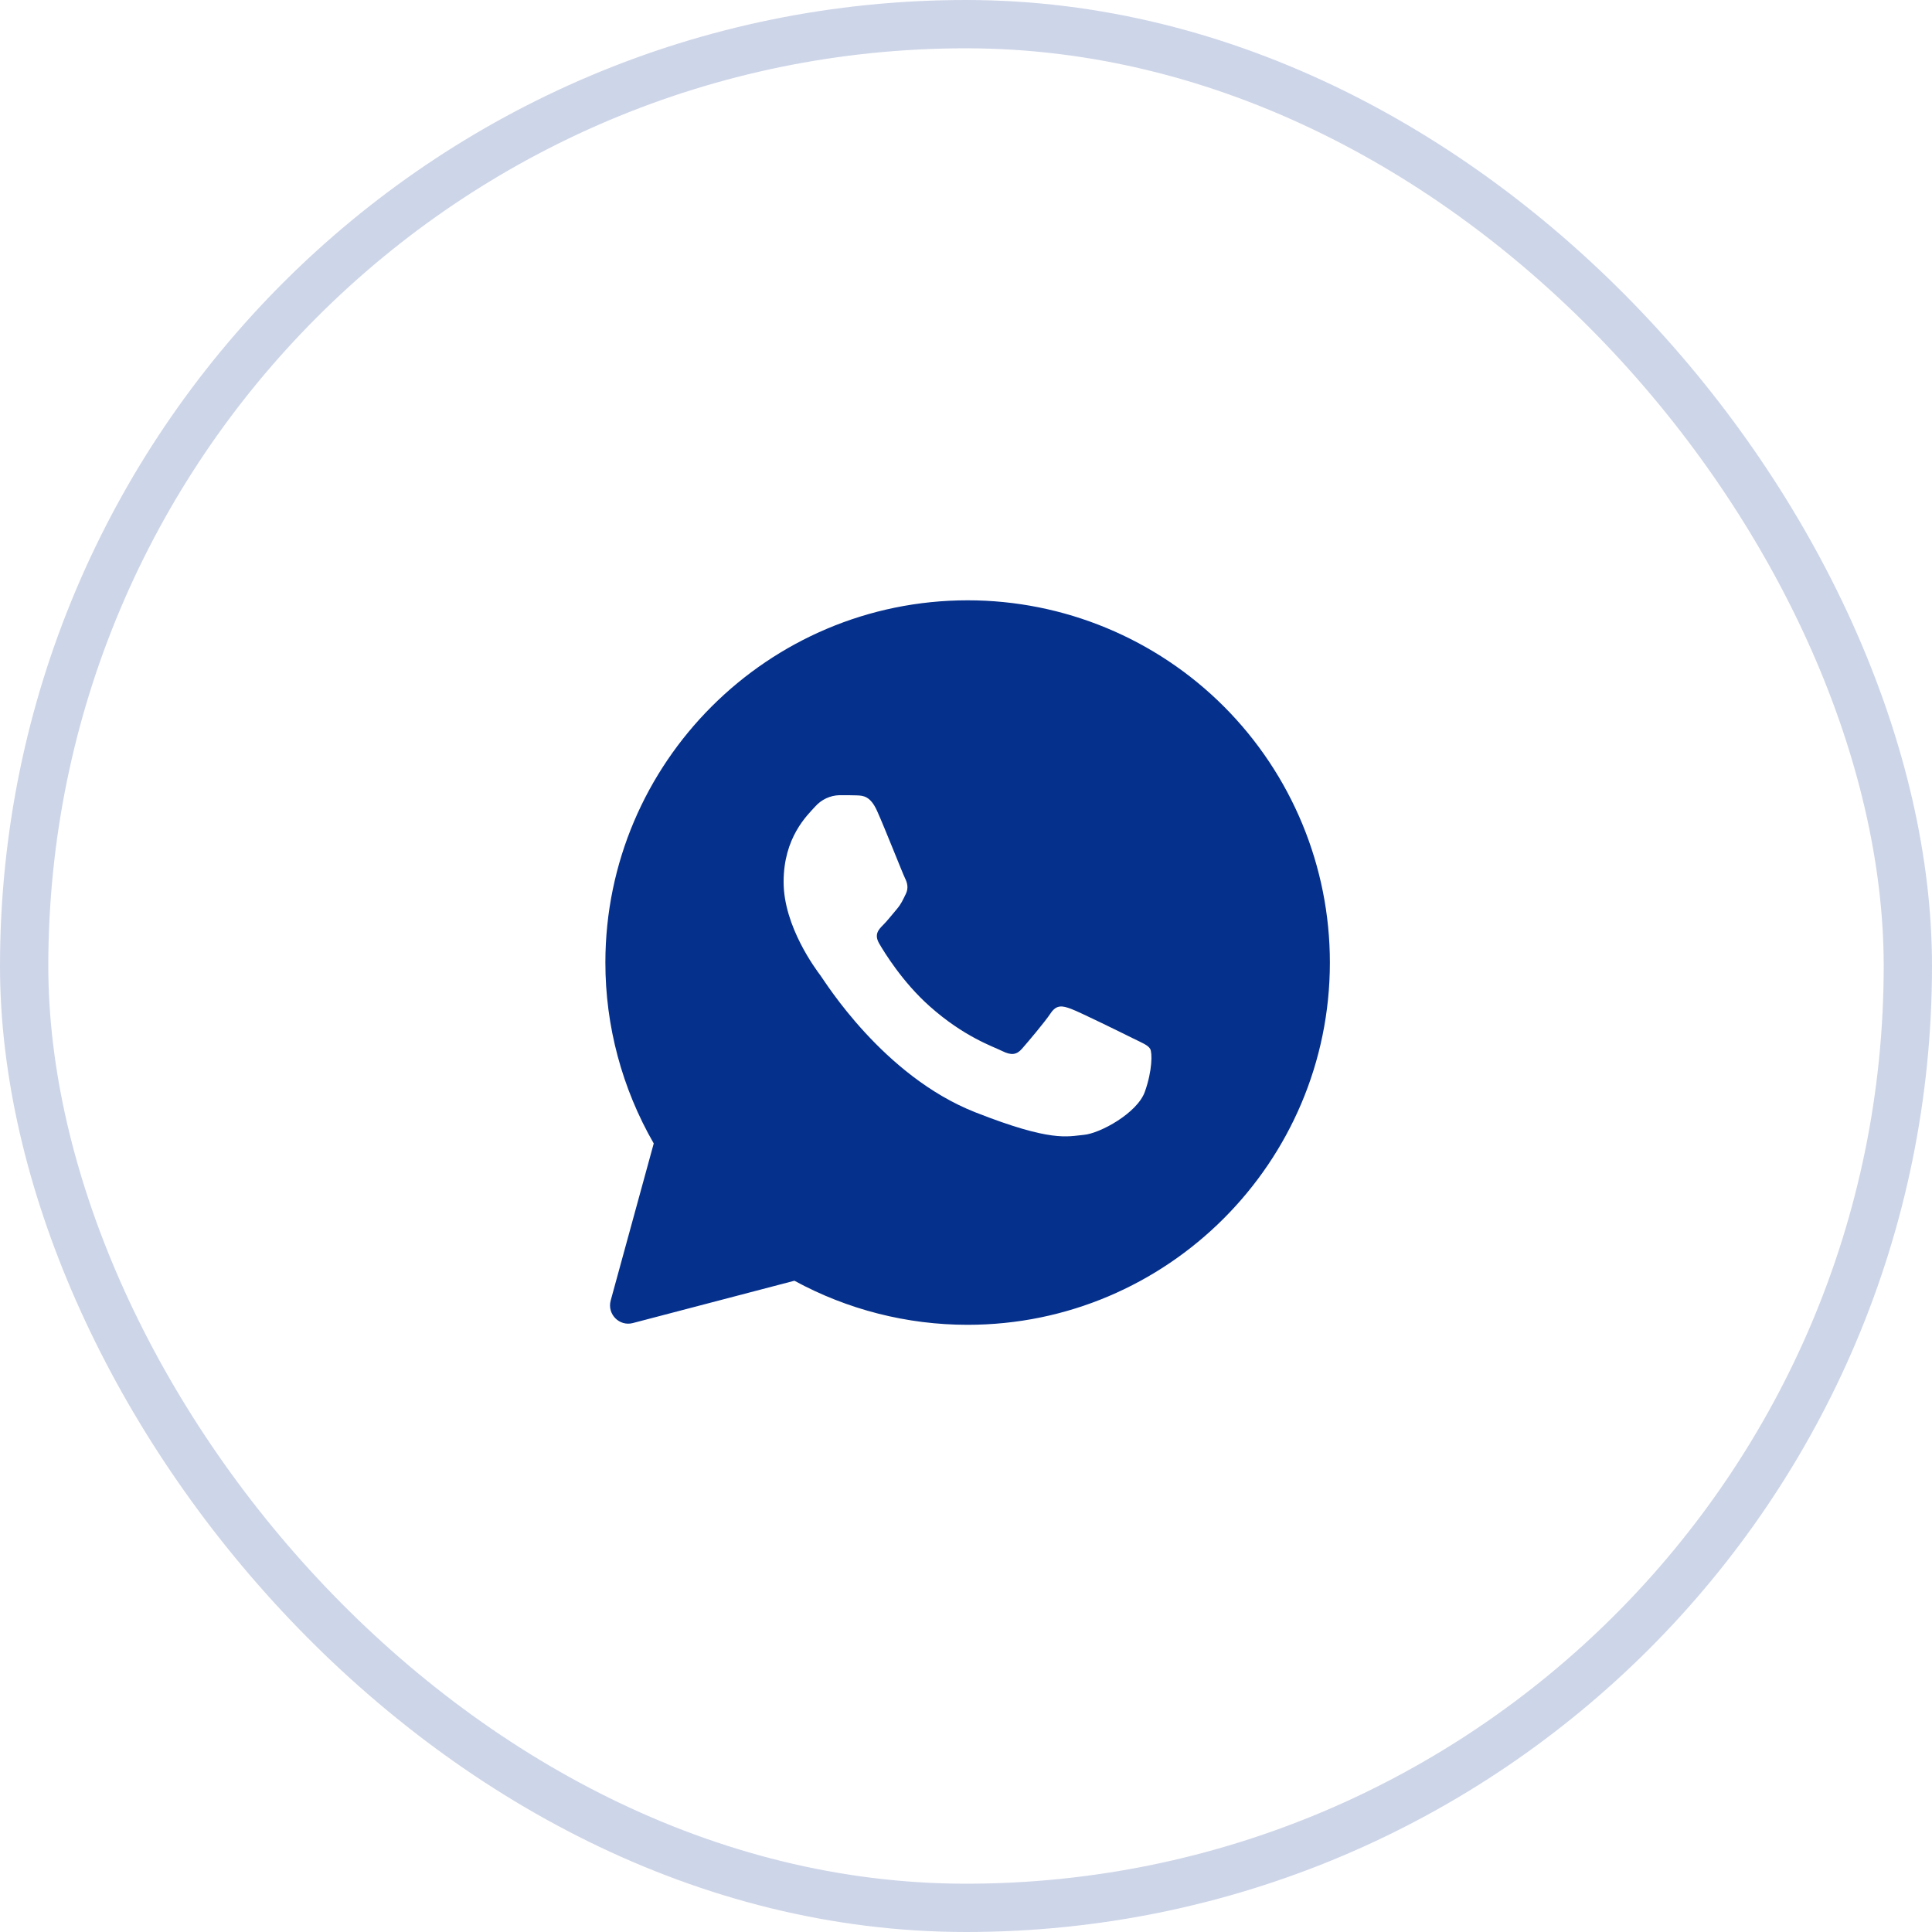 <?xml version="1.0" encoding="UTF-8"?> <svg xmlns="http://www.w3.org/2000/svg" width="32" height="32" viewBox="0 0 32 32" fill="none"><rect x="0.4" y="0.4" width="31.2" height="31.2" rx="15.6" stroke="#05308C" stroke-opacity="0.2" stroke-width="0.8"></rect><path fill-rule="evenodd" clip-rule="evenodd" d="M16.028 9.943C17.619 9.943 19.145 10.575 20.271 11.701C21.396 12.827 22.028 14.354 22.027 15.945C22.026 19.252 19.334 21.943 16.028 21.943H16.025C15.023 21.943 14.037 21.692 13.158 21.213L10.482 21.914C10.258 21.973 10.054 21.766 10.115 21.541L10.828 18.939C10.303 18.027 10.026 16.993 10.027 15.94C10.029 12.633 12.72 9.943 16.028 9.943ZM13.903 13.171C13.75 13.175 13.605 13.243 13.503 13.358C13.366 13.508 12.979 13.871 12.979 14.608C12.979 15.346 13.516 16.059 13.591 16.159C13.666 16.26 14.628 17.821 16.151 18.422C17.418 18.921 17.676 18.822 17.951 18.797C18.225 18.772 18.837 18.434 18.962 18.084C19.087 17.734 19.087 17.435 19.05 17.372C19.013 17.309 18.913 17.271 18.763 17.197C18.613 17.122 17.876 16.759 17.738 16.709C17.601 16.659 17.501 16.634 17.401 16.784C17.301 16.934 17.014 17.272 16.926 17.372C16.839 17.471 16.751 17.484 16.601 17.409C16.451 17.334 15.969 17.176 15.396 16.665C14.95 16.268 14.649 15.777 14.562 15.627C14.475 15.477 14.552 15.396 14.627 15.321C14.695 15.254 14.778 15.146 14.853 15.059C14.928 14.971 14.952 14.909 15.002 14.809C15.052 14.709 15.027 14.621 14.99 14.546C14.952 14.471 14.661 13.729 14.528 13.433C14.416 13.183 14.297 13.178 14.191 13.174C14.103 13.17 14.003 13.171 13.903 13.171Z" fill="#05308C"></path></svg> 